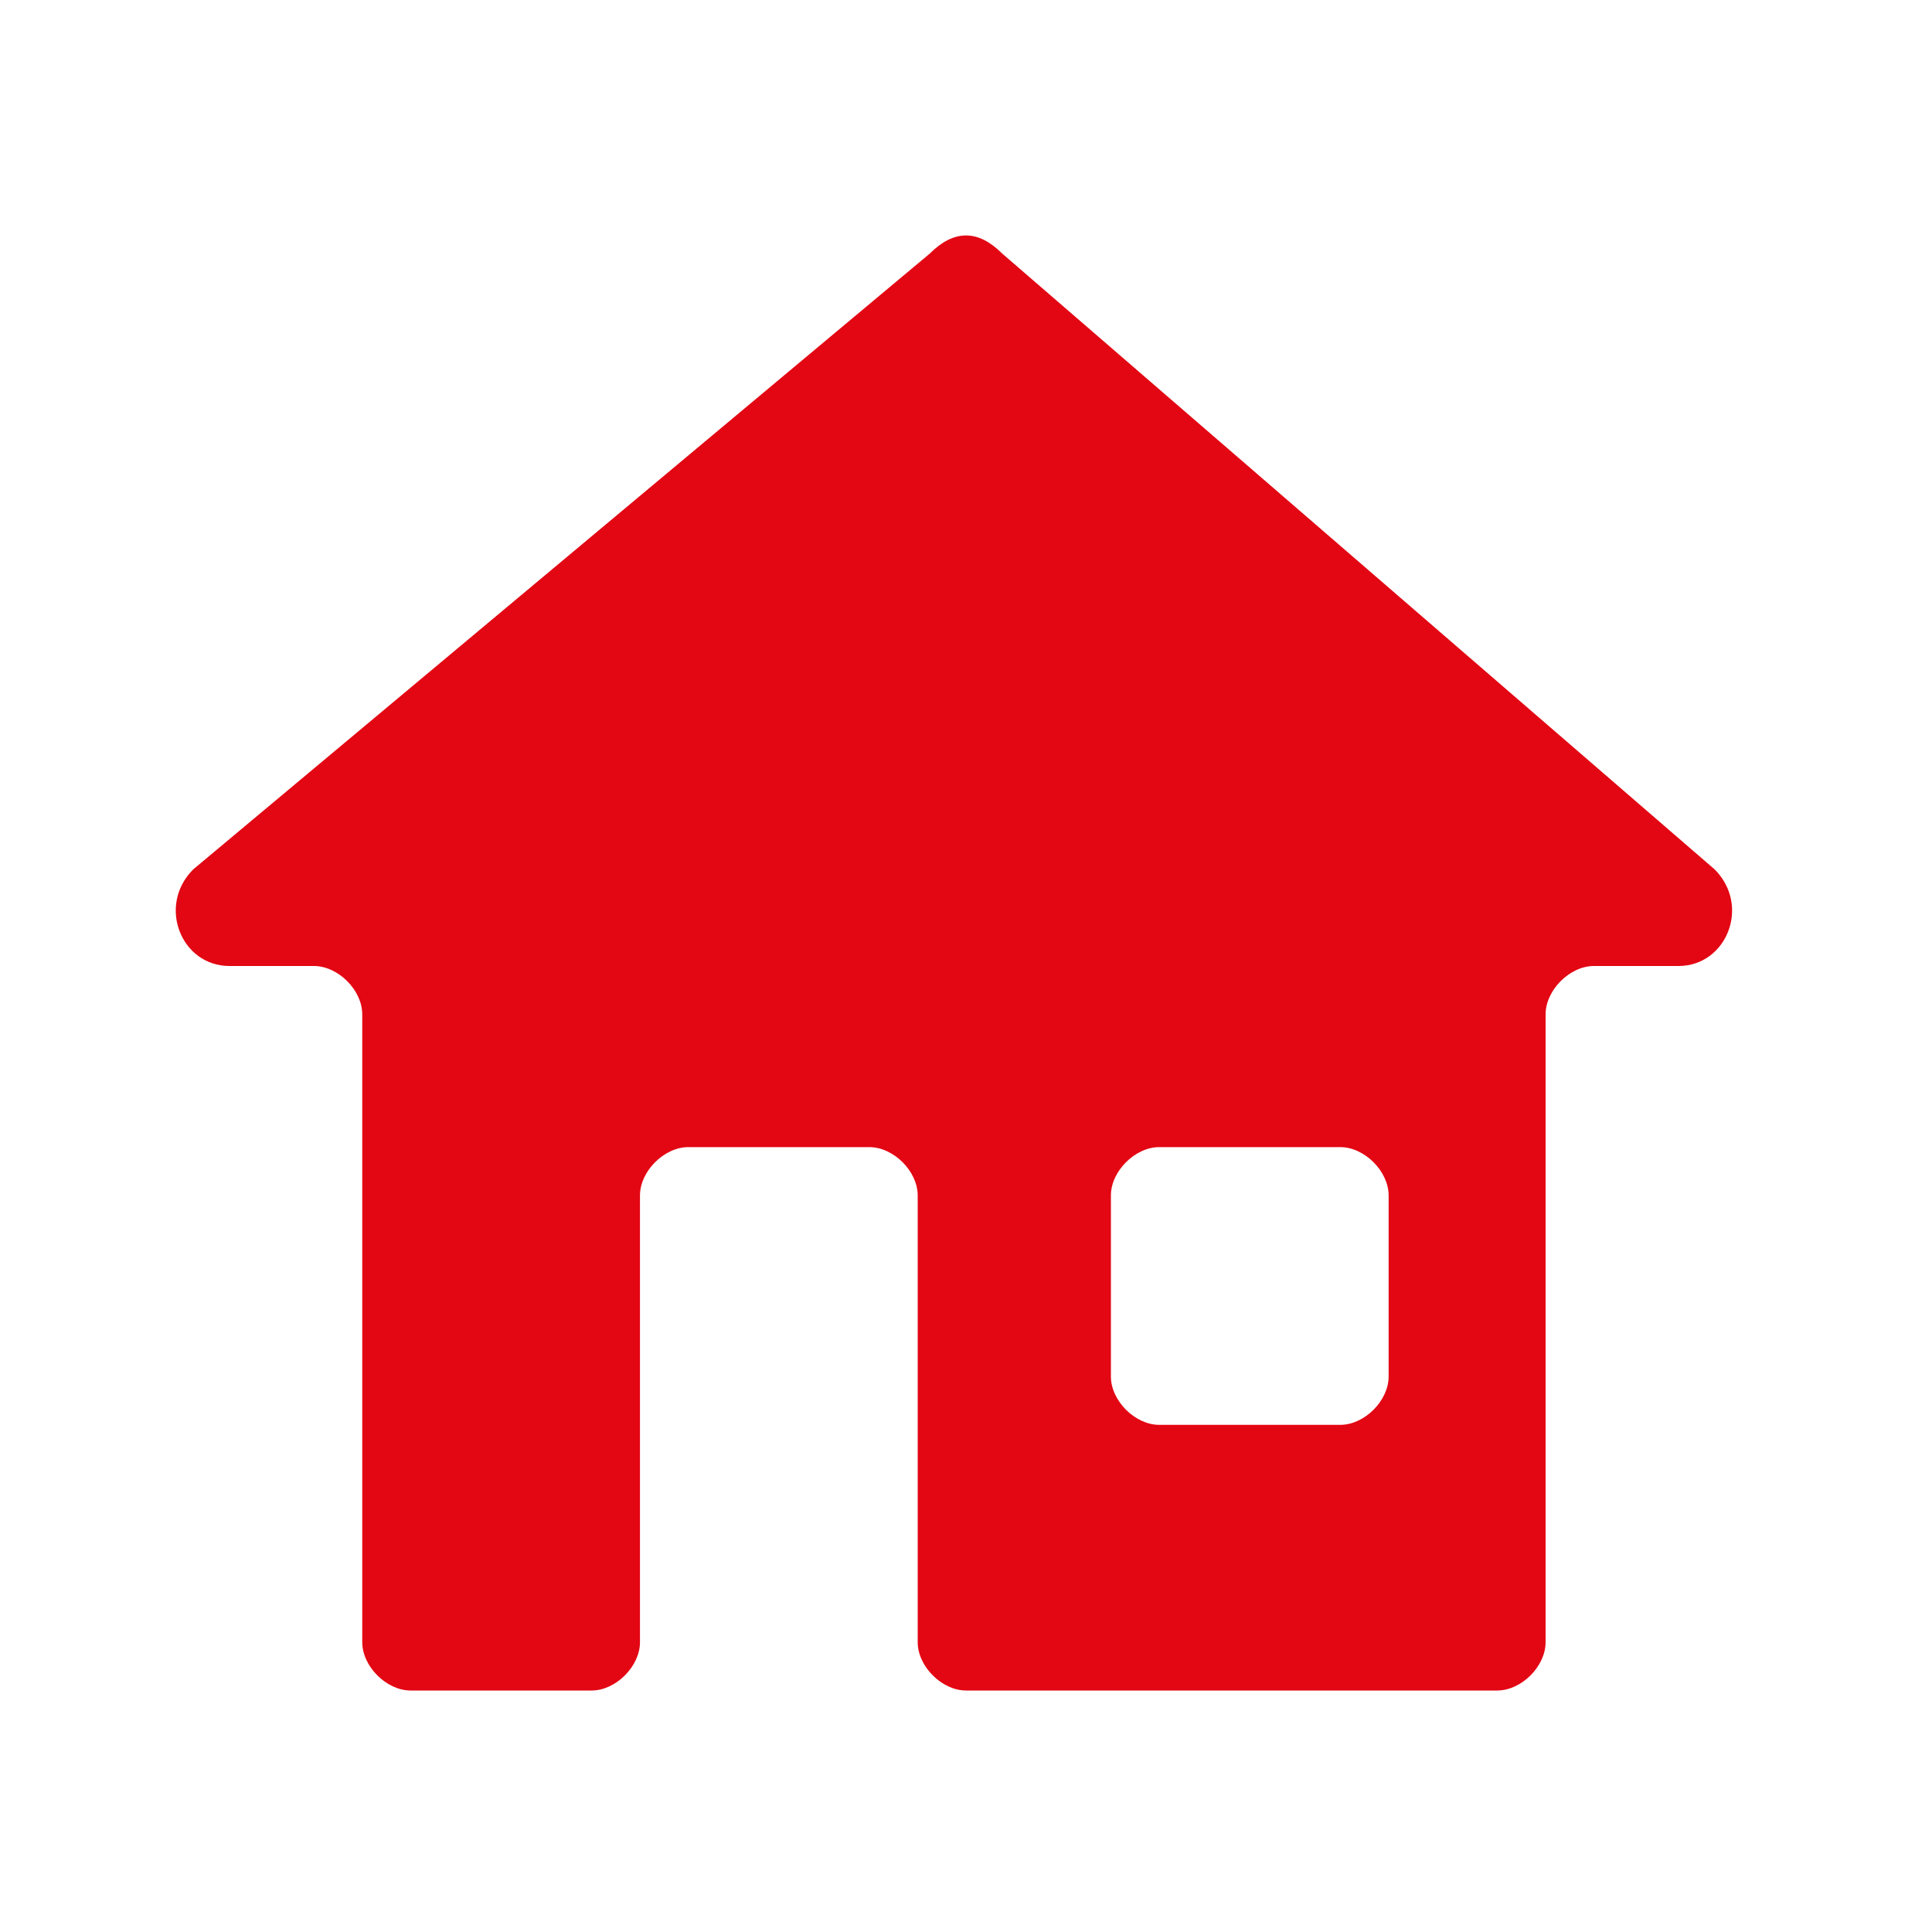 <?xml version="1.0" encoding="utf-8"?>
<!-- Generator: Adobe Illustrator 23.0.1, SVG Export Plug-In . SVG Version: 6.00 Build 0)  -->
<svg version="1.1" xmlns="http://www.w3.org/2000/svg" xmlns:xlink="http://www.w3.org/1999/xlink" x="0px" y="0px"
	 viewBox="0 0 16 16" style="enable-background:new 0 0 16 16;" xml:space="preserve">
<style type="text/css">
	.st0{fill:#e30613;}
</style>
<g id="Calque_2">
</g>
<g id="Calque_1">
	<path class="st0" d="M7.7,2.1L1.6,7.2C1.3,7.5,1.5,8,1.9,8h0.7C2.8,8,3,8.2,3,8.4v5.2c0,0.2,0.2,0.4,0.4,0.4h1.5
		c0.2,0,0.4-0.2,0.4-0.4v-2.3V9.9c0-0.2,0.2-0.4,0.4-0.4h1.5c0.2,0,0.4,0.2,0.4,0.4v1.4v2.3c0,0.2,0.2,0.4,0.4,0.4h4.4
		c0.2,0,0.4-0.2,0.4-0.4V8.4c0-0.2,0.2-0.4,0.4-0.4h0.7c0.4,0,0.6-0.5,0.3-0.8L8.3,2.1C8.1,1.9,7.9,1.9,7.7,2.1z M11.1,11.8H9.6
		c-0.2,0-0.4-0.2-0.4-0.4V9.9c0-0.2,0.2-0.4,0.4-0.4h1.5c0.2,0,0.4,0.2,0.4,0.4v1.5C11.5,11.6,11.3,11.8,11.1,11.8z"/>
</g>
</svg>
